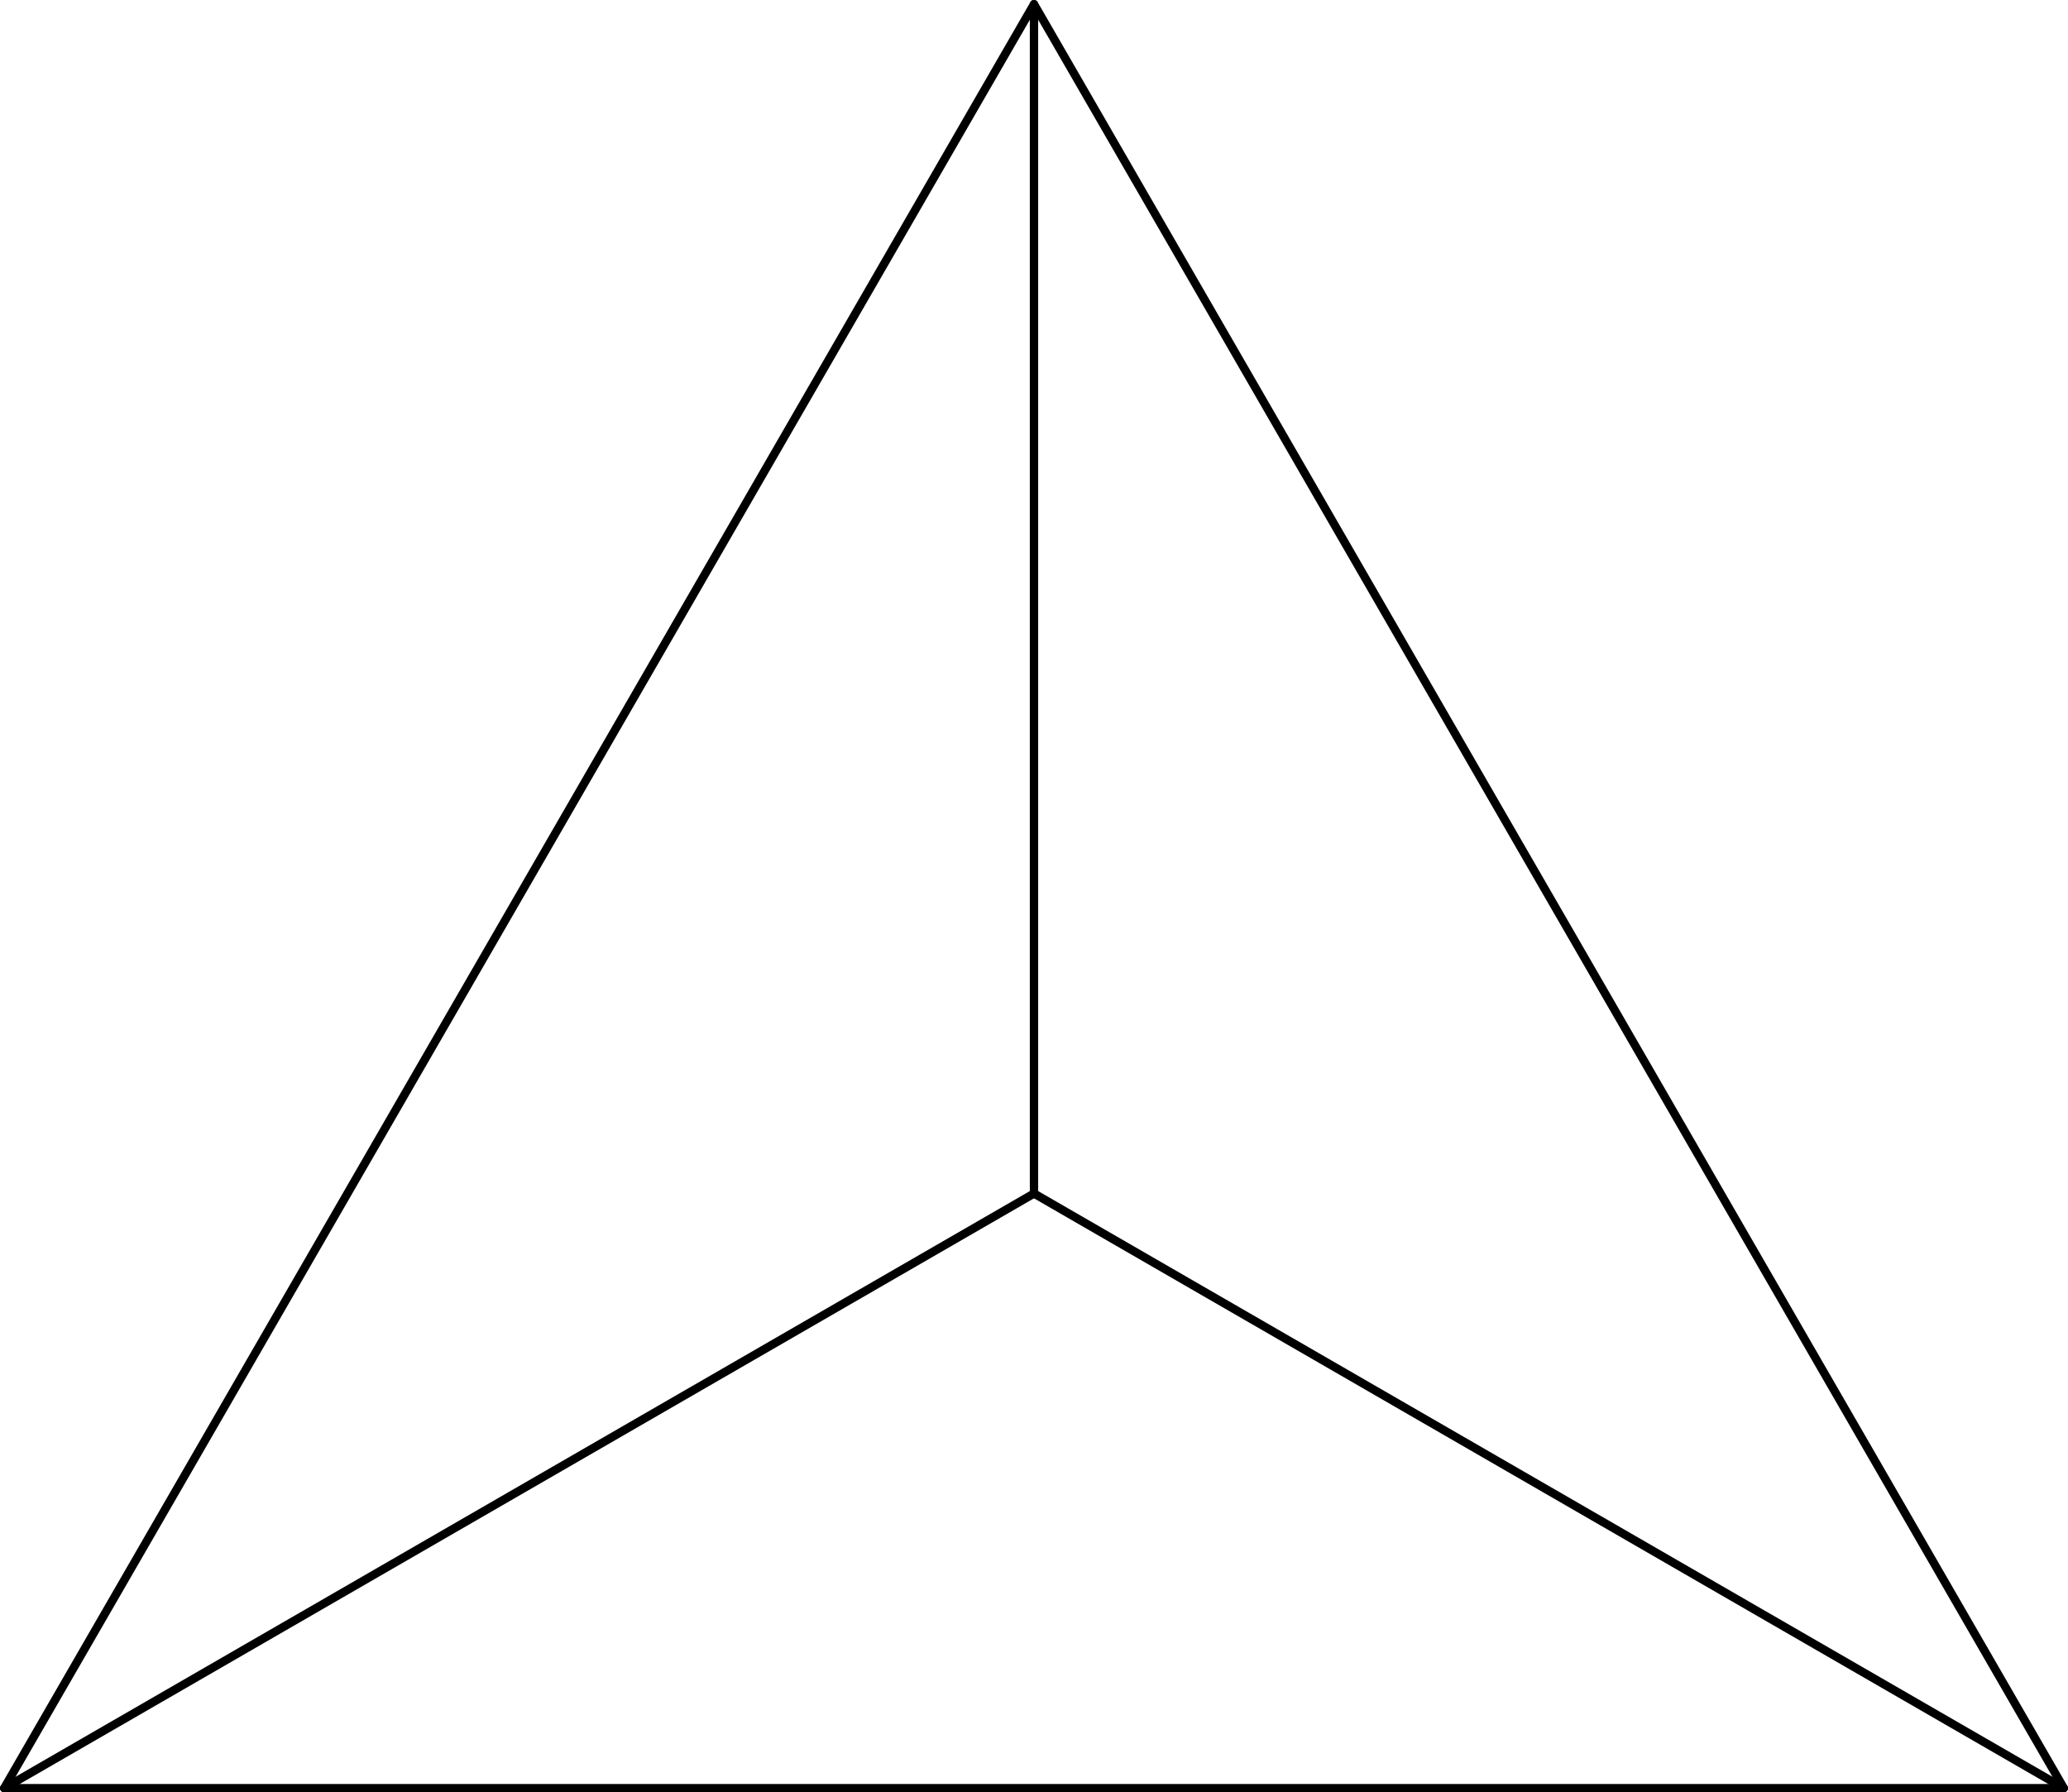 <?xml version="1.0"?>
<!-- Created by MetaPost 1.202 on 2010.05.06:1007 -->
<svg version="1.1" xmlns="http://www.w3.org/2000/svg" xmlns:xlink="http://www.w3.org/1999/xlink" width="246.484" height="213.595" viewBox="0 0 246.484 213.595">
<!-- Original BoundingBox: -123.24222 -71.36485 123.24222 142.2304 -->
  <path d="M123.242 0.498L0.498 213.097L245.986 213.097Z" style="stroke:rgb(0%,0%,0%); stroke-width: 0.996;stroke-linecap: round;stroke-linejoin: round;stroke-miterlimit: 10;fill: none;"></path>
  <path d="M123.242 142.23L123.242 0.498" style="stroke:rgb(0%,0%,0%); stroke-width: 0.996;stroke-linecap: round;stroke-linejoin: round;stroke-miterlimit: 10;fill: none;"></path>
  <path d="M123.242 142.23L0.498 213.097" style="stroke:rgb(0%,0%,0%); stroke-width: 0.996;stroke-linecap: round;stroke-linejoin: round;stroke-miterlimit: 10;fill: none;"></path>
  <path d="M123.242 142.23L245.986 213.097" style="stroke:rgb(0%,0%,0%); stroke-width: 0.996;stroke-linecap: round;stroke-linejoin: round;stroke-miterlimit: 10;fill: none;"></path>
</svg>
